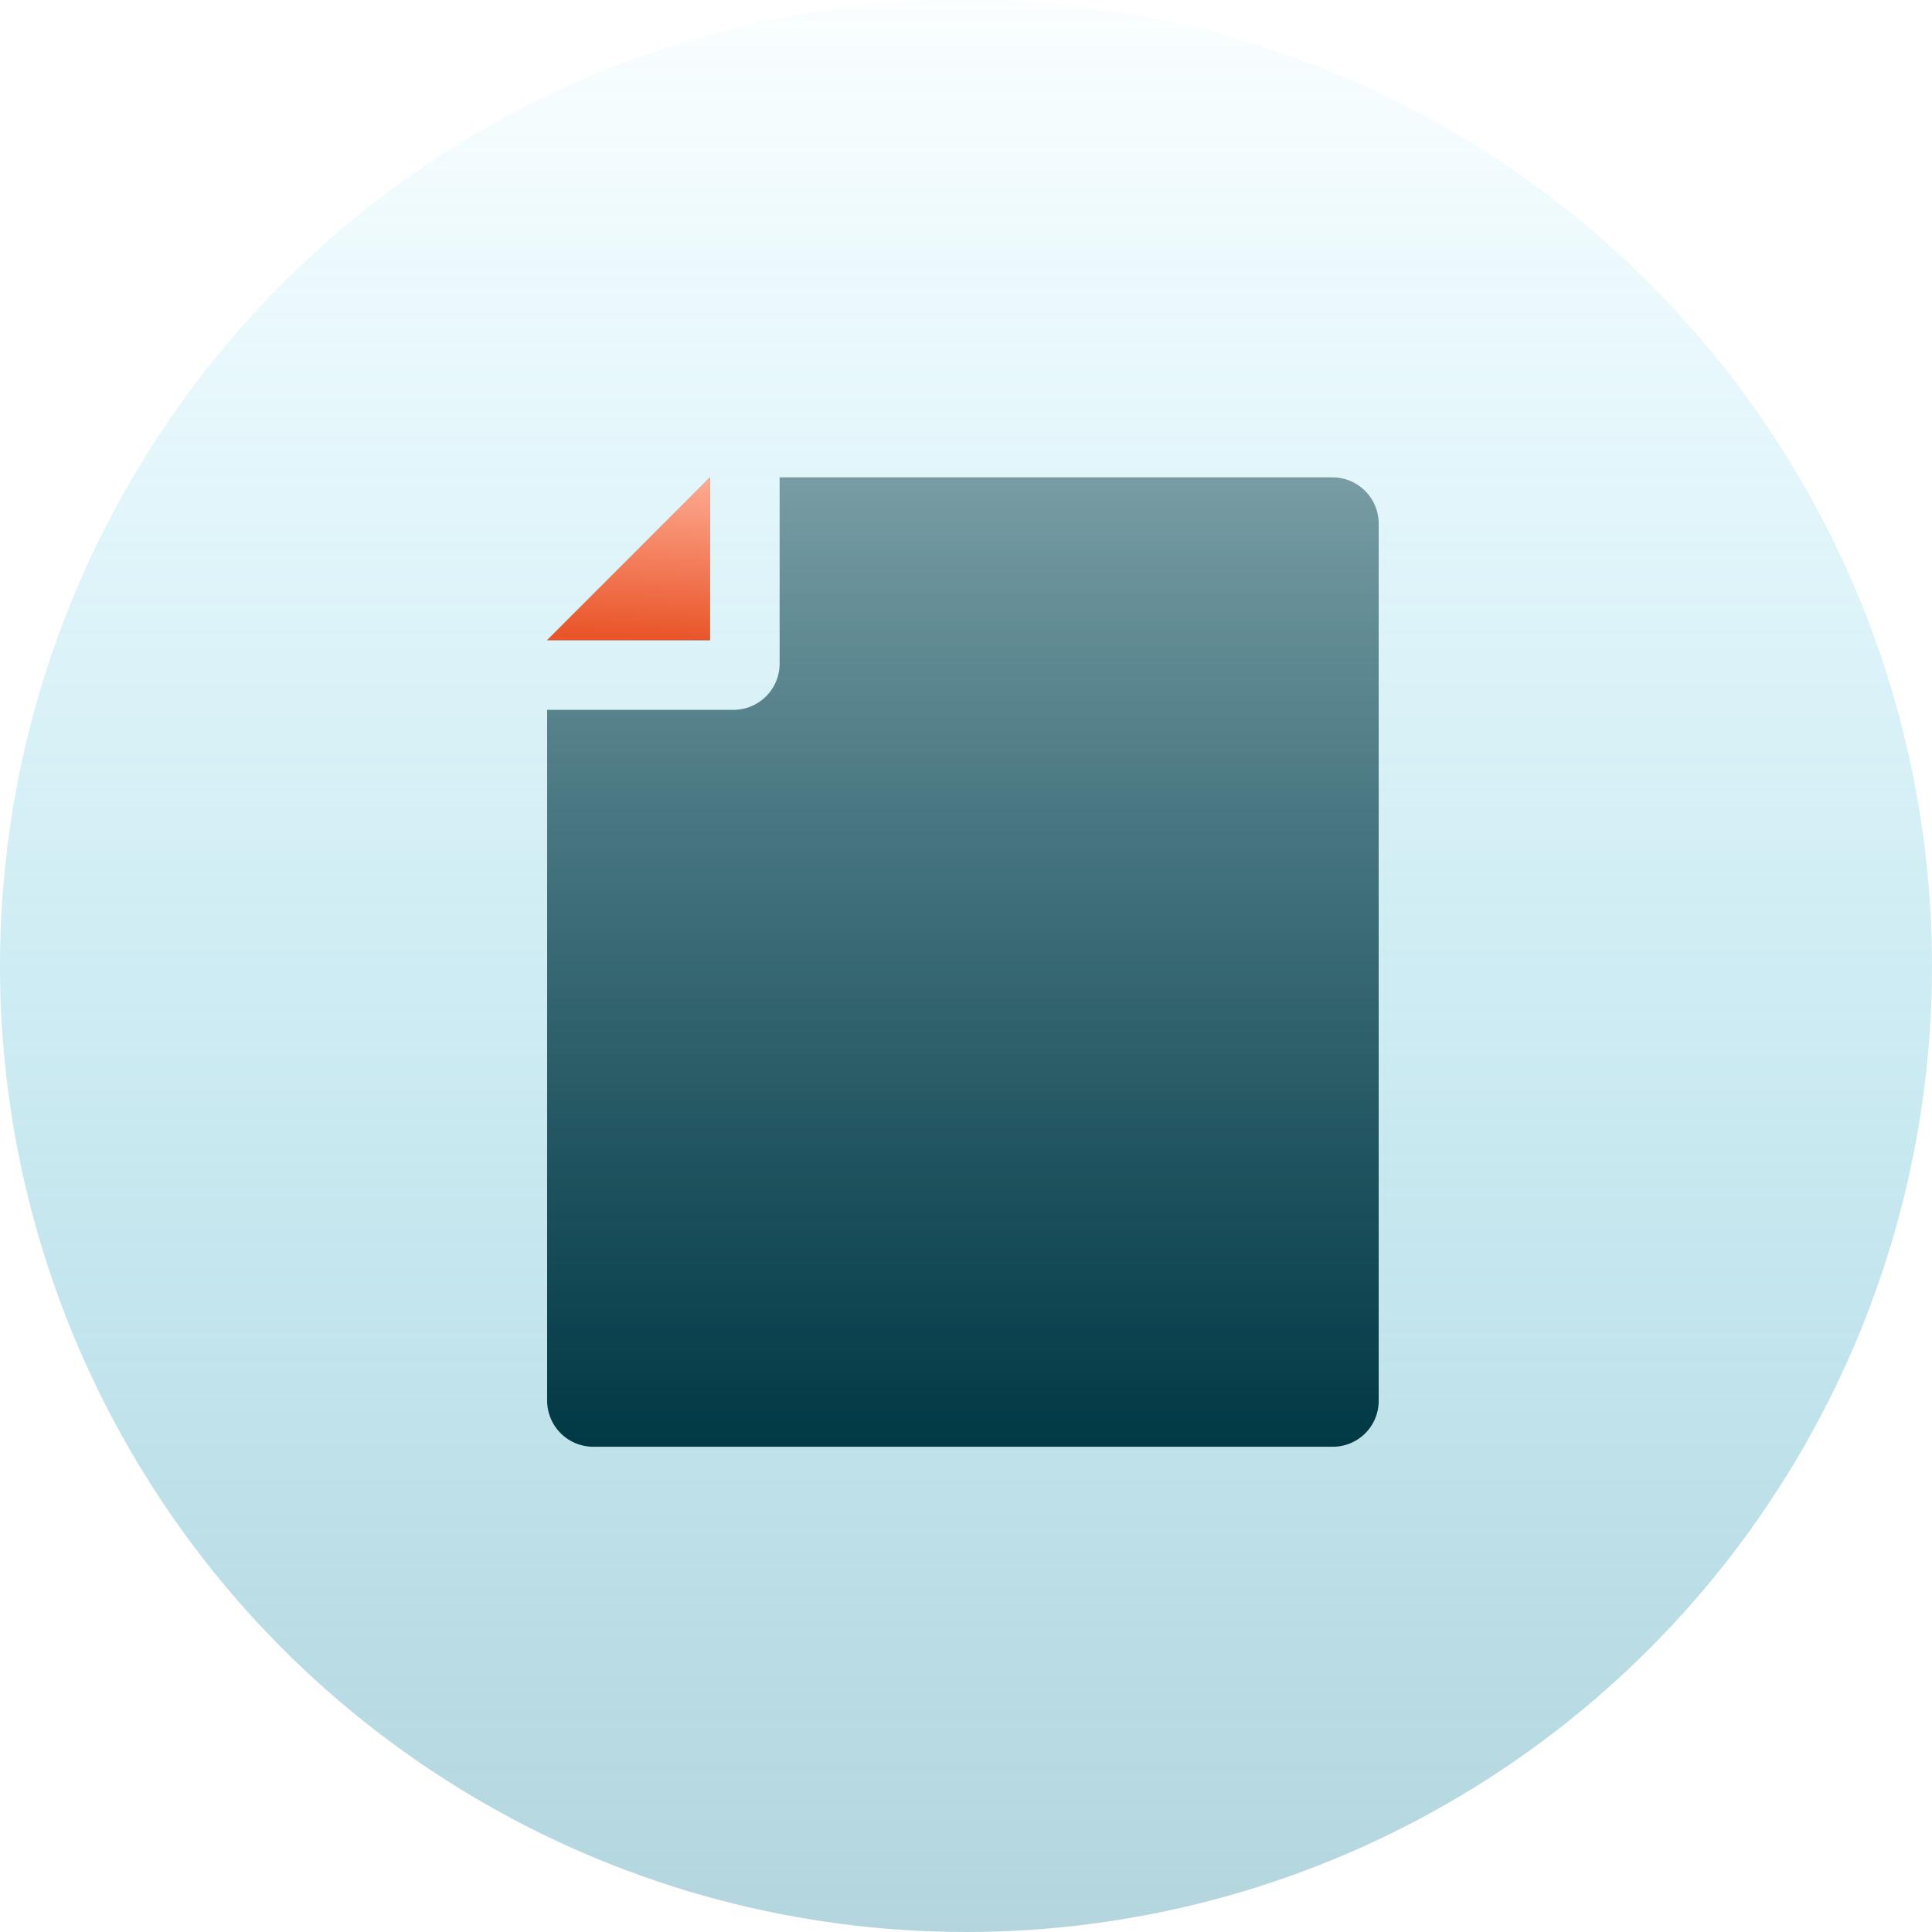 <svg xmlns="http://www.w3.org/2000/svg" xmlns:xlink="http://www.w3.org/1999/xlink" width="66" height="66" viewBox="0 0 66 66">
  <defs>
    <linearGradient id="linear-gradient" x1="0.5" x2="0.5" y2="1" gradientUnits="objectBoundingBox">
      <stop offset="0" stop-color="#58a2b4"/>
      <stop offset="1" stop-color="#08bce7" stop-opacity="0.039"/>
    </linearGradient>
    <linearGradient id="linear-gradient-2" x1="0.5" y1="1" x2="0.5" gradientUnits="objectBoundingBox">
      <stop offset="0" stop-color="#003844"/>
      <stop offset="1" stop-color="#003844" stop-opacity="0.471"/>
    </linearGradient>
    <linearGradient id="linear-gradient-3" x1="0.815" y1="1" x2="0.852" gradientUnits="objectBoundingBox">
      <stop offset="0" stop-color="#e95428"/>
      <stop offset="1" stop-color="#feab93"/>
    </linearGradient>
  </defs>
  <g id="Group_42382" data-name="Group 42382" transform="translate(-835.591 -2186.591)">
    <g id="Group_42179" data-name="Group 42179" transform="translate(836 2187)">
      <circle id="Ellipse_309" data-name="Ellipse 309" cx="33" cy="33" r="33" transform="translate(65.591 65.591) rotate(180)" opacity="0.449" fill="url(#linear-gradient)"/>
    </g>
    <g id="Group_42183" data-name="Group 42183" transform="translate(854.282 2202.898)">
      <path id="Path_55056" data-name="Path 55056" d="M3,9.942H9.364a1.578,1.578,0,0,0,1.578-1.578V2h18.89a1.582,1.582,0,0,1,1.575,1.566V33.55a1.567,1.567,0,0,1-1.567,1.566H4.567A1.578,1.578,0,0,1,3,33.526Zm0-2.38L8.562,2V7.562Z" transform="translate(-3 -2)" fill="url(#linear-gradient-2)"/>
      <path id="Path_55057" data-name="Path 55057" d="M3,7.559,8.562,2V7.559Z" transform="translate(-3 -1.997)" fill="url(#linear-gradient-3)"/>
    </g>
  </g>
</svg>
